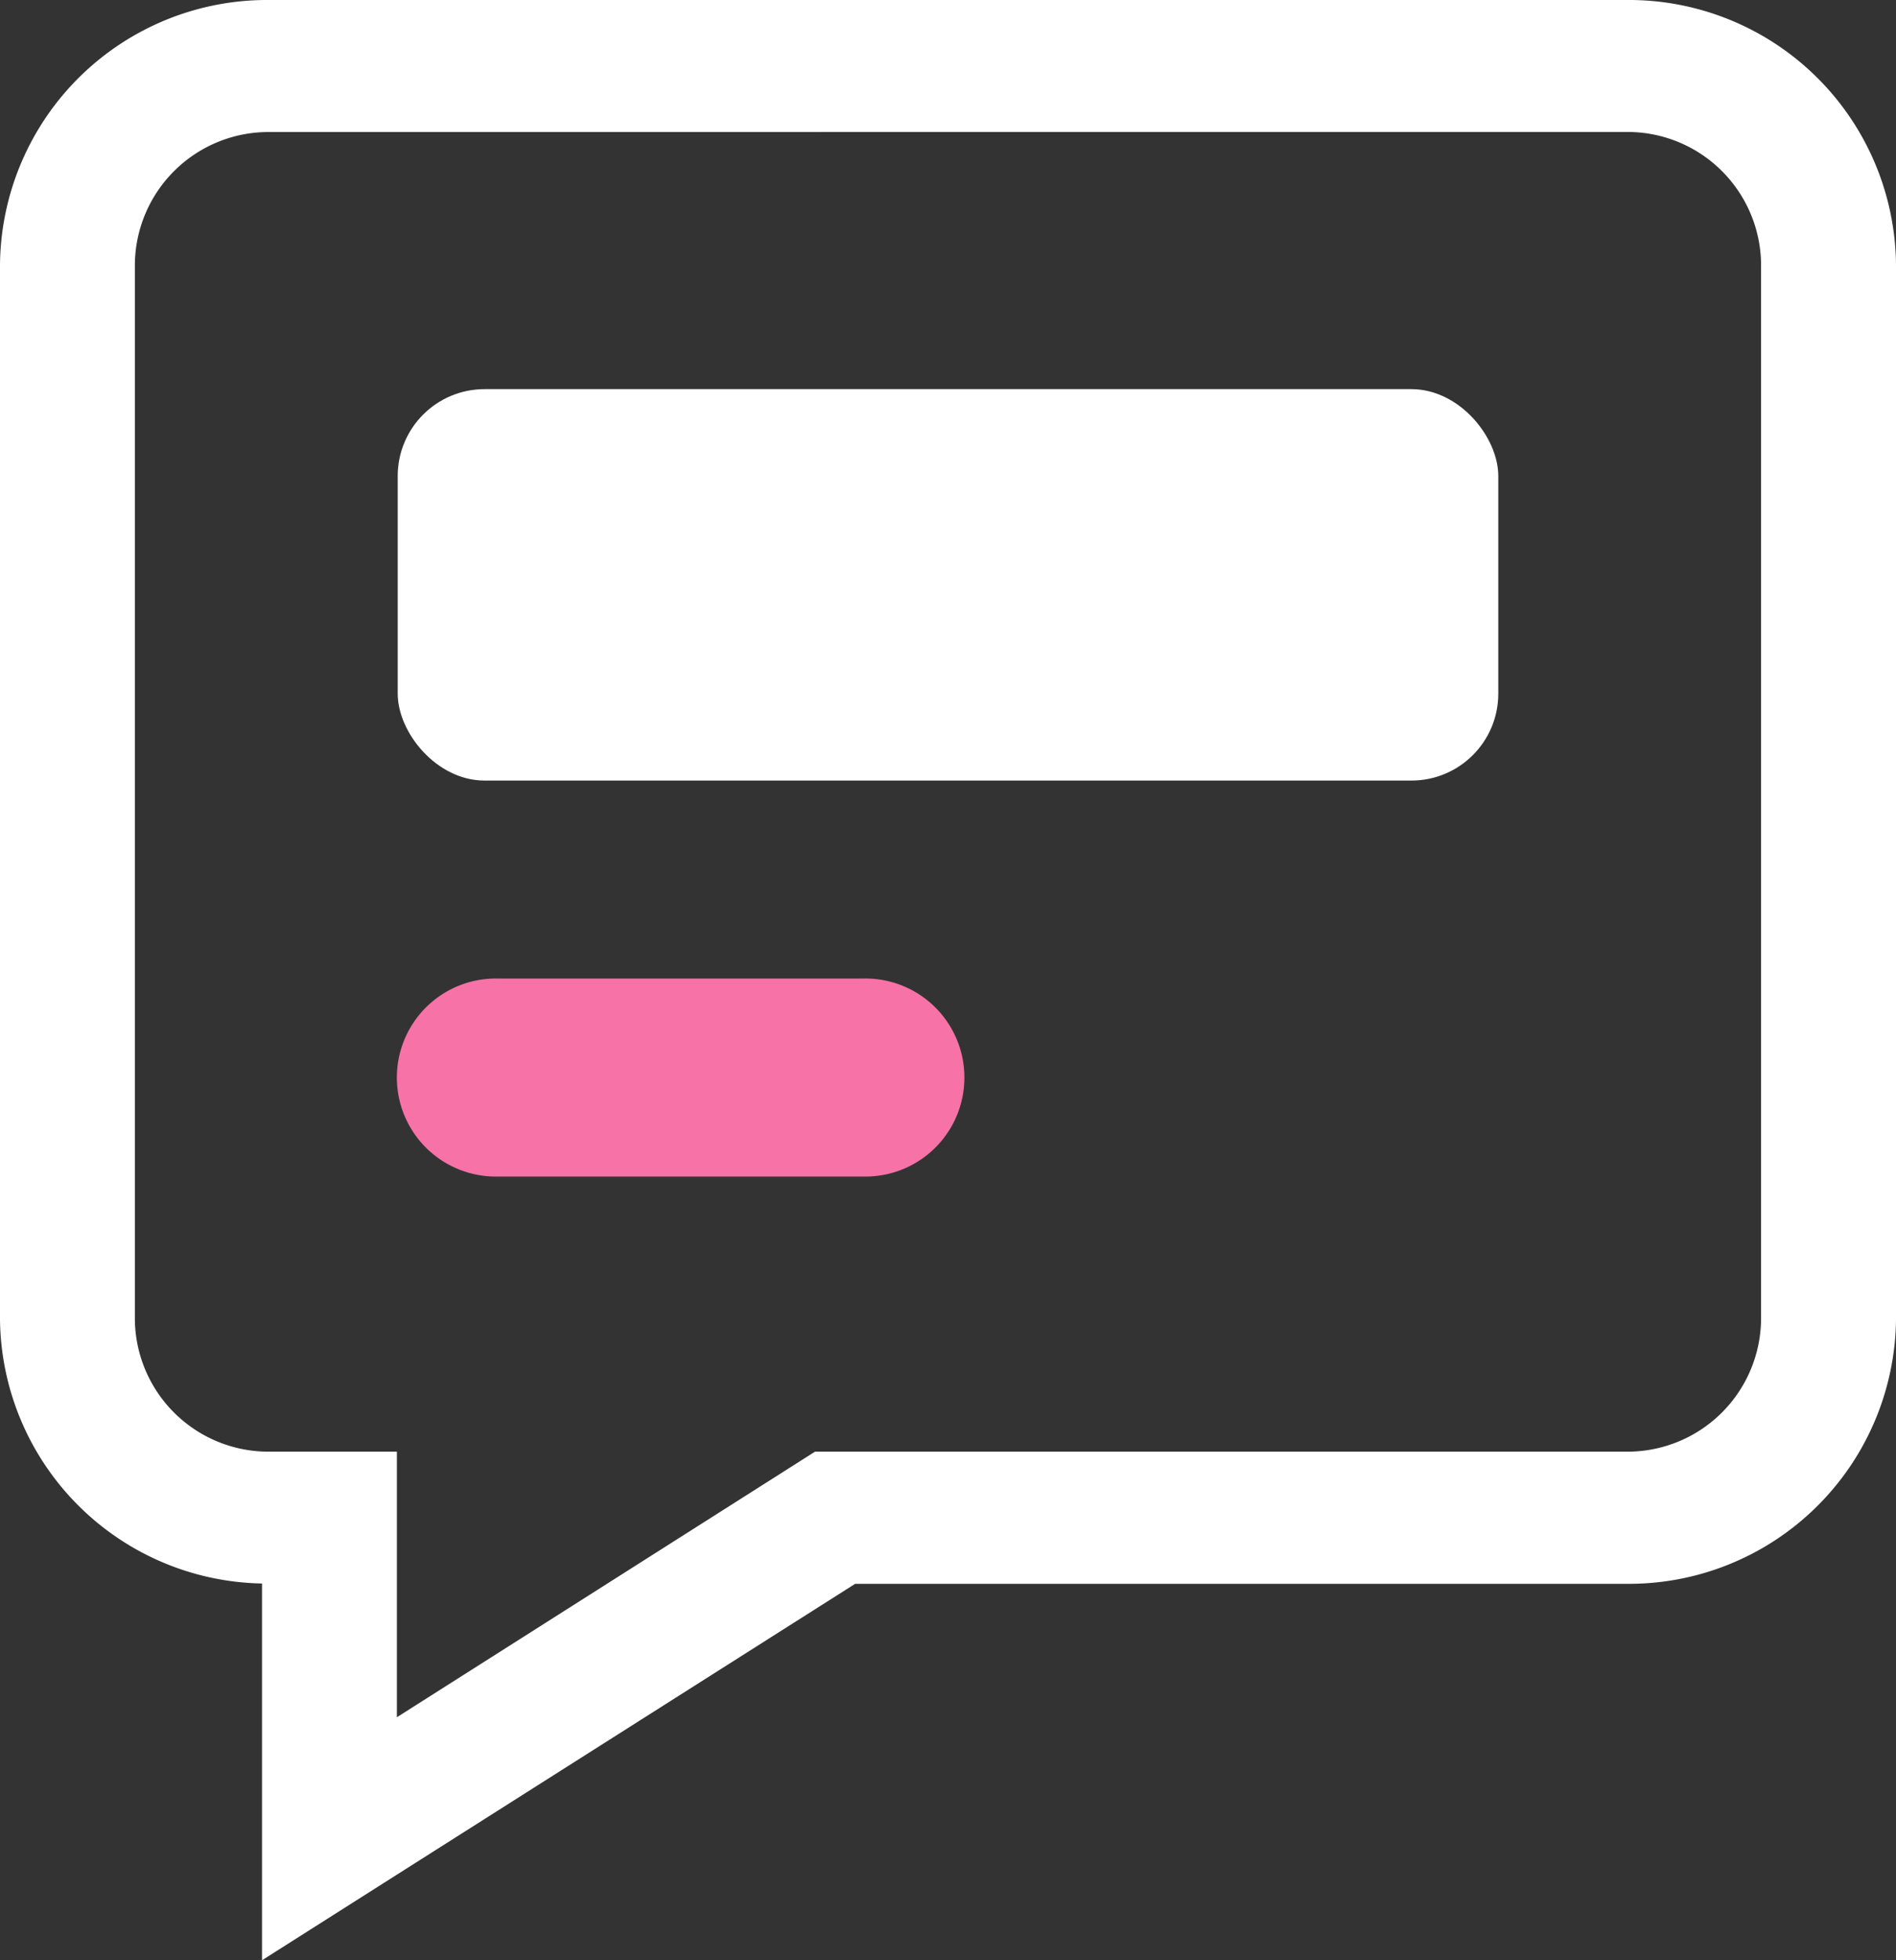 <svg xmlns="http://www.w3.org/2000/svg" width="30" height="31" viewBox="0 0 30 31">
  <rect x="0" y="0" width="30" height="31" fill="#333333" stroke="none"/>
  <g id="ICN-Blog" transform="translate(-4.8 -1.163)">
    <path id="Path_1612" data-name="Path 1612" d="M8.946,32.163V26.205A4.223,4.223,0,0,1,4.8,22.034V5.337A4.227,4.227,0,0,1,9.069,1.163H30.531A4.227,4.227,0,0,1,34.8,5.337v16.7a4.226,4.226,0,0,1-4.269,4.173h-12.2ZM9.069,3.251A2.114,2.114,0,0,0,6.934,5.337v16.7A2.114,2.114,0,0,0,9.069,24.12H11.08v4.2l6.616-4.2H30.531a2.114,2.114,0,0,0,2.134-2.087V5.337a2.113,2.113,0,0,0-2.134-2.087Z" transform="translate(0 0)" fill="#fff"/>
    <rect id="Rectangle_214" data-name="Rectangle 214" width="17.414" height="6.19" rx="1.374" transform="translate(11.093 7.317)" fill="#fff"/>
    <path id="Path_1613" data-name="Path 1613" d="M18.454,20.268H12.685a1.566,1.566,0,1,1,0-3.131h5.769a1.566,1.566,0,1,1,0,3.131Z" transform="translate(0 -0.499)" fill="#f772a6"/>
  </g>
</svg>

